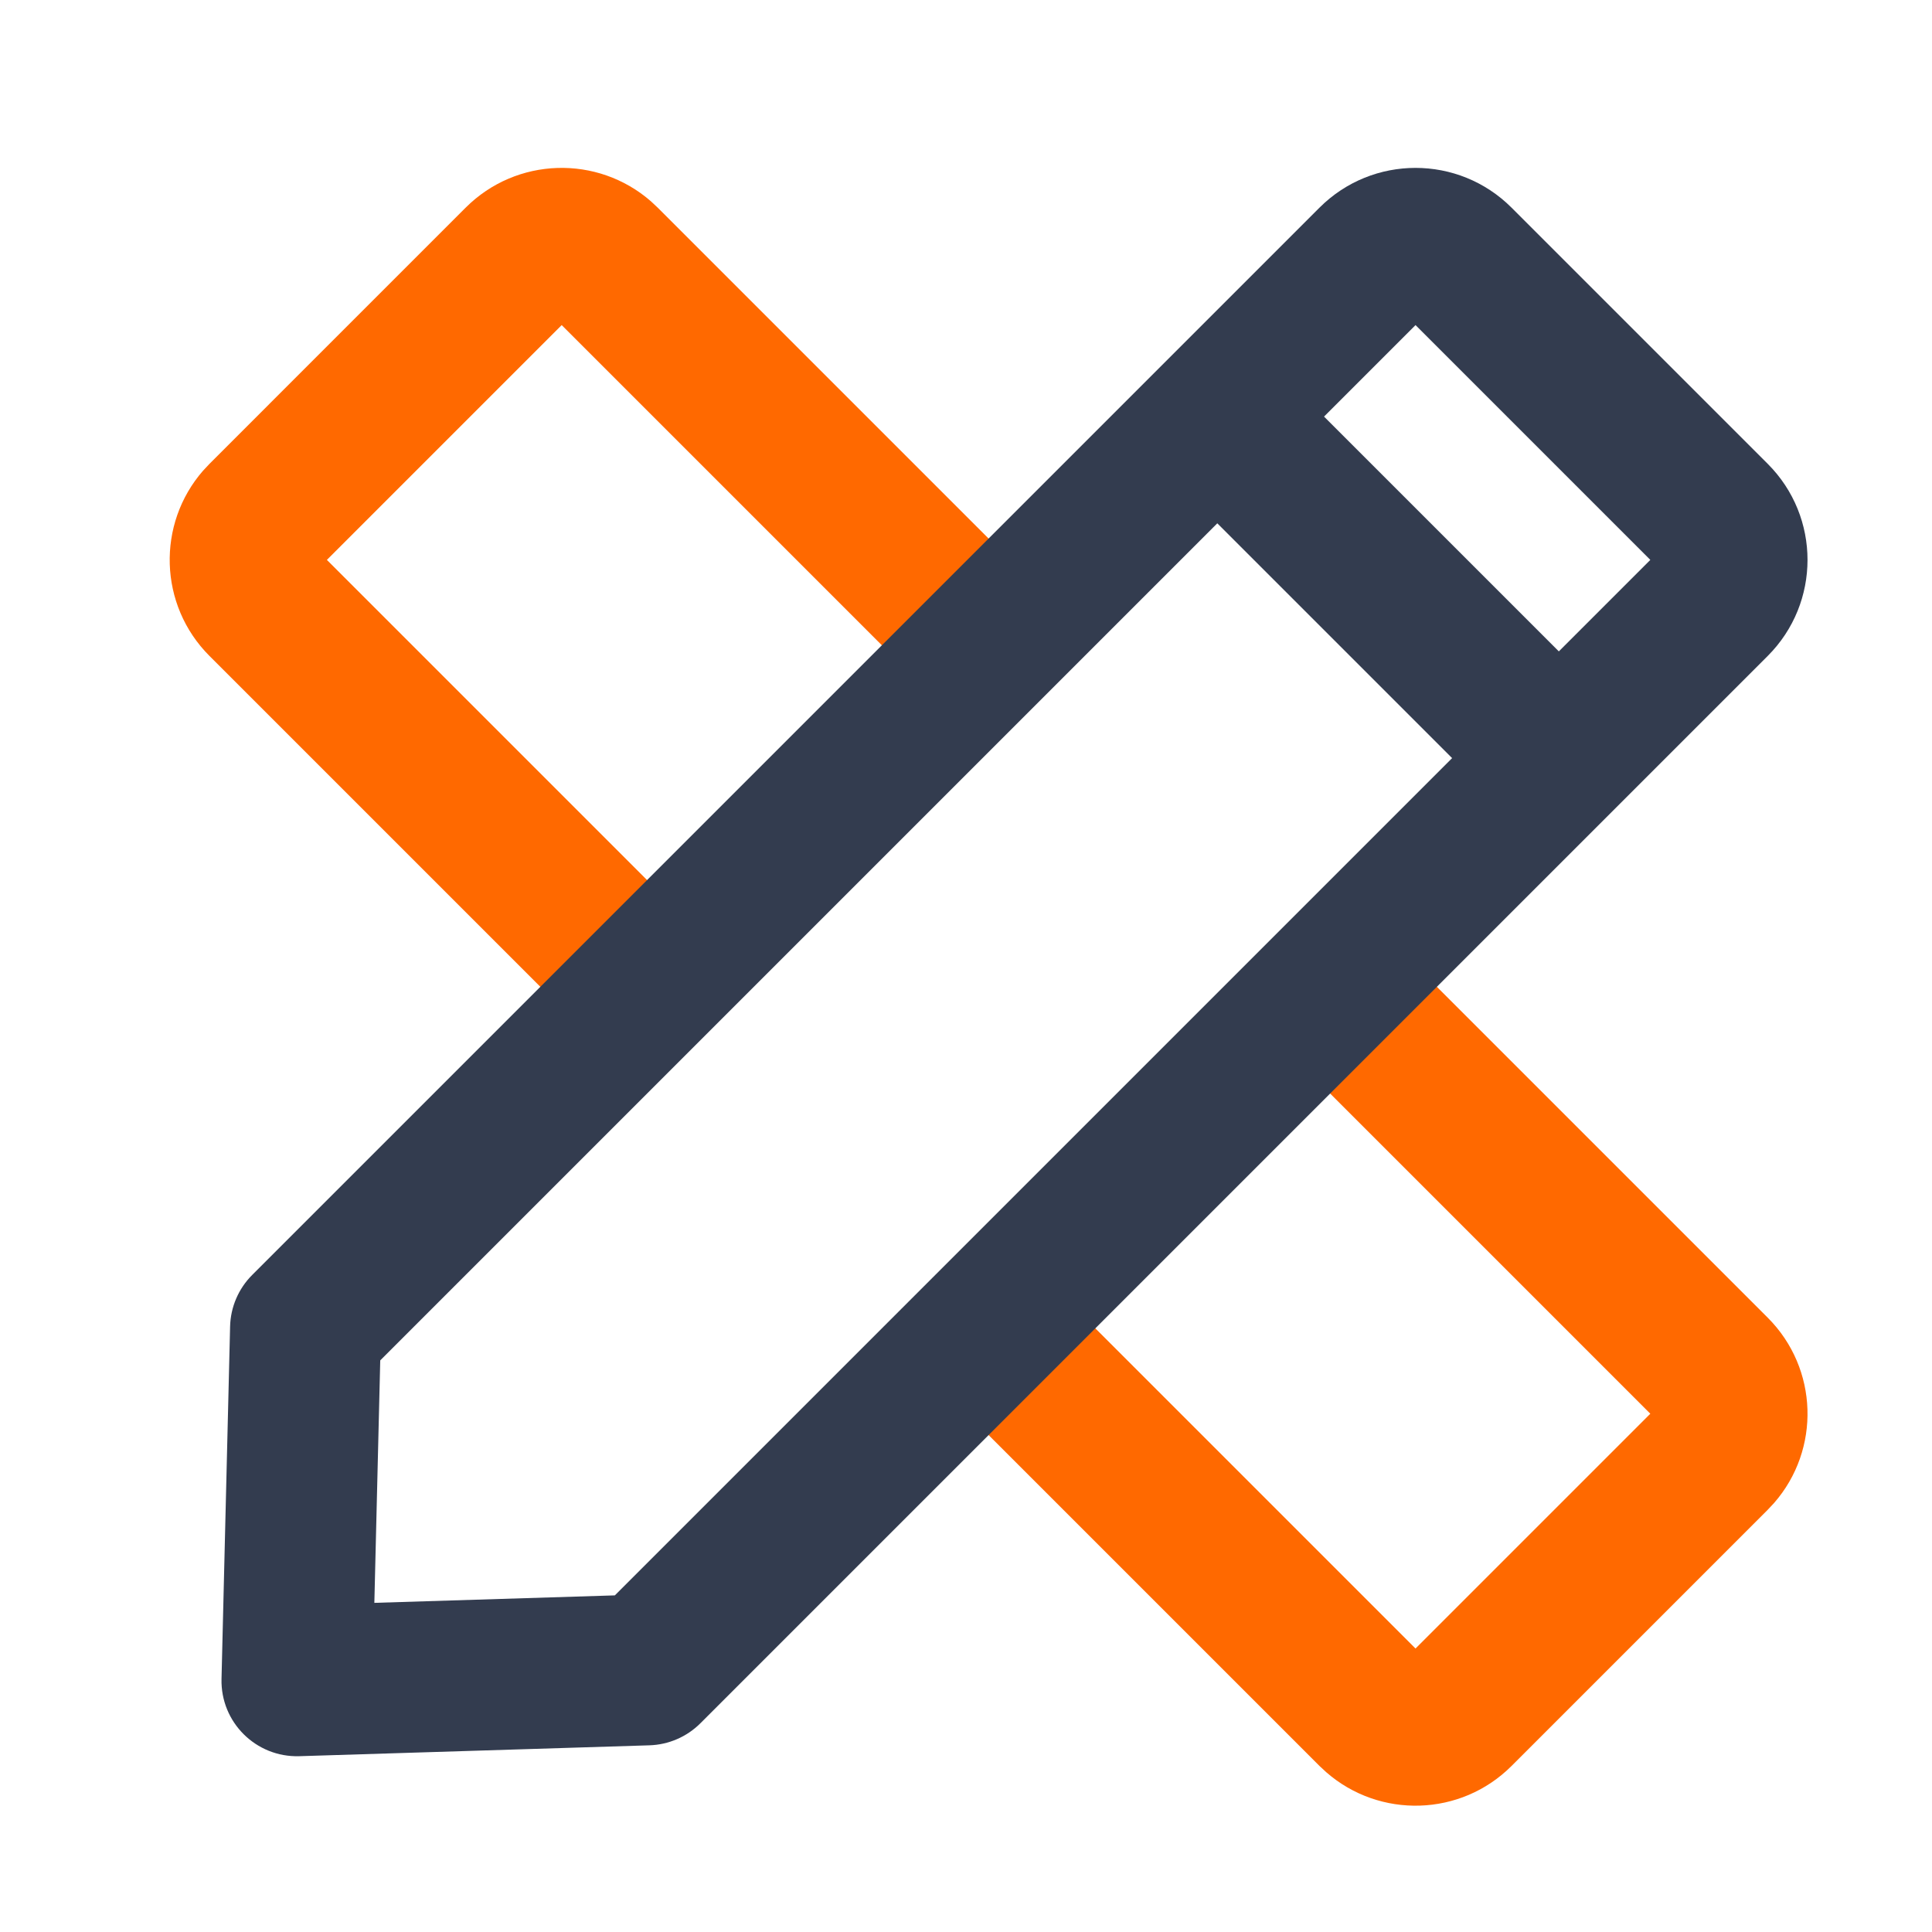<?xml version="1.0" encoding="UTF-8"?>
<svg width="32px" height="32px" viewBox="0 0 32 32" version="1.1" xmlns="http://www.w3.org/2000/svg" xmlns:xlink="http://www.w3.org/1999/xlink">
    <title>Icon/store/03</title>
    <g id="Icon/store/03" stroke="none" stroke-width="1" fill="none" fill-rule="evenodd">
        <g id="Group-Copy" transform="translate(15.506, 17.213) rotate(-45) translate(-15.506, -17.213) translate(-1.494, 1.213)" fill-rule="nonzero">
            <path d="M15.478,20.184 L15.478,28.75 L20.978,28.75 L20.978,20.186 L23.478,20.186 L23.478,29 C23.478,30.191 22.553,31.166 21.382,31.245 L21.228,31.25 L15.228,31.25 C14.038,31.25 13.063,30.325 12.984,29.154 L12.978,29 L12.978,20.184 L15.478,20.184 Z M21.228,0.75 C22.419,0.75 23.394,1.675 23.473,2.846 L23.478,3 L23.478,11.891 L20.978,11.891 L20.978,3.25 L15.478,3.25 L15.478,12.003 L12.978,12.003 L12.978,3 C12.978,1.809 13.904,0.834 15.074,0.755 L15.228,0.75 L21.228,0.75 Z" id="Shape" fill="#FF6900"></path>
            <path d="M31.228,10.75 C32.471,10.75 33.478,11.757 33.478,13 L33.478,13 L33.478,19 C33.478,20.243 32.471,21.25 31.228,21.25 L31.228,21.25 L6.228,21.25 C5.91,21.25 5.604,21.129 5.372,20.911 L5.372,20.911 L1.144,16.938 C0.621,16.446 0.618,15.617 1.138,15.122 L1.138,15.122 L5.366,11.095 C5.599,10.873 5.907,10.75 6.228,10.75 L6.228,10.75 Z M26.335,13.25 L6.728,13.25 L3.819,16.021 L6.723,18.75 L26.335,18.75 L26.335,13.25 Z M30.978,13.25 L28.835,13.25 L28.835,18.75 L30.978,18.75 L30.978,13.25 Z" id="Combined-Shape" fill="#333C4F"></path>
        </g>
    </g>
</svg>